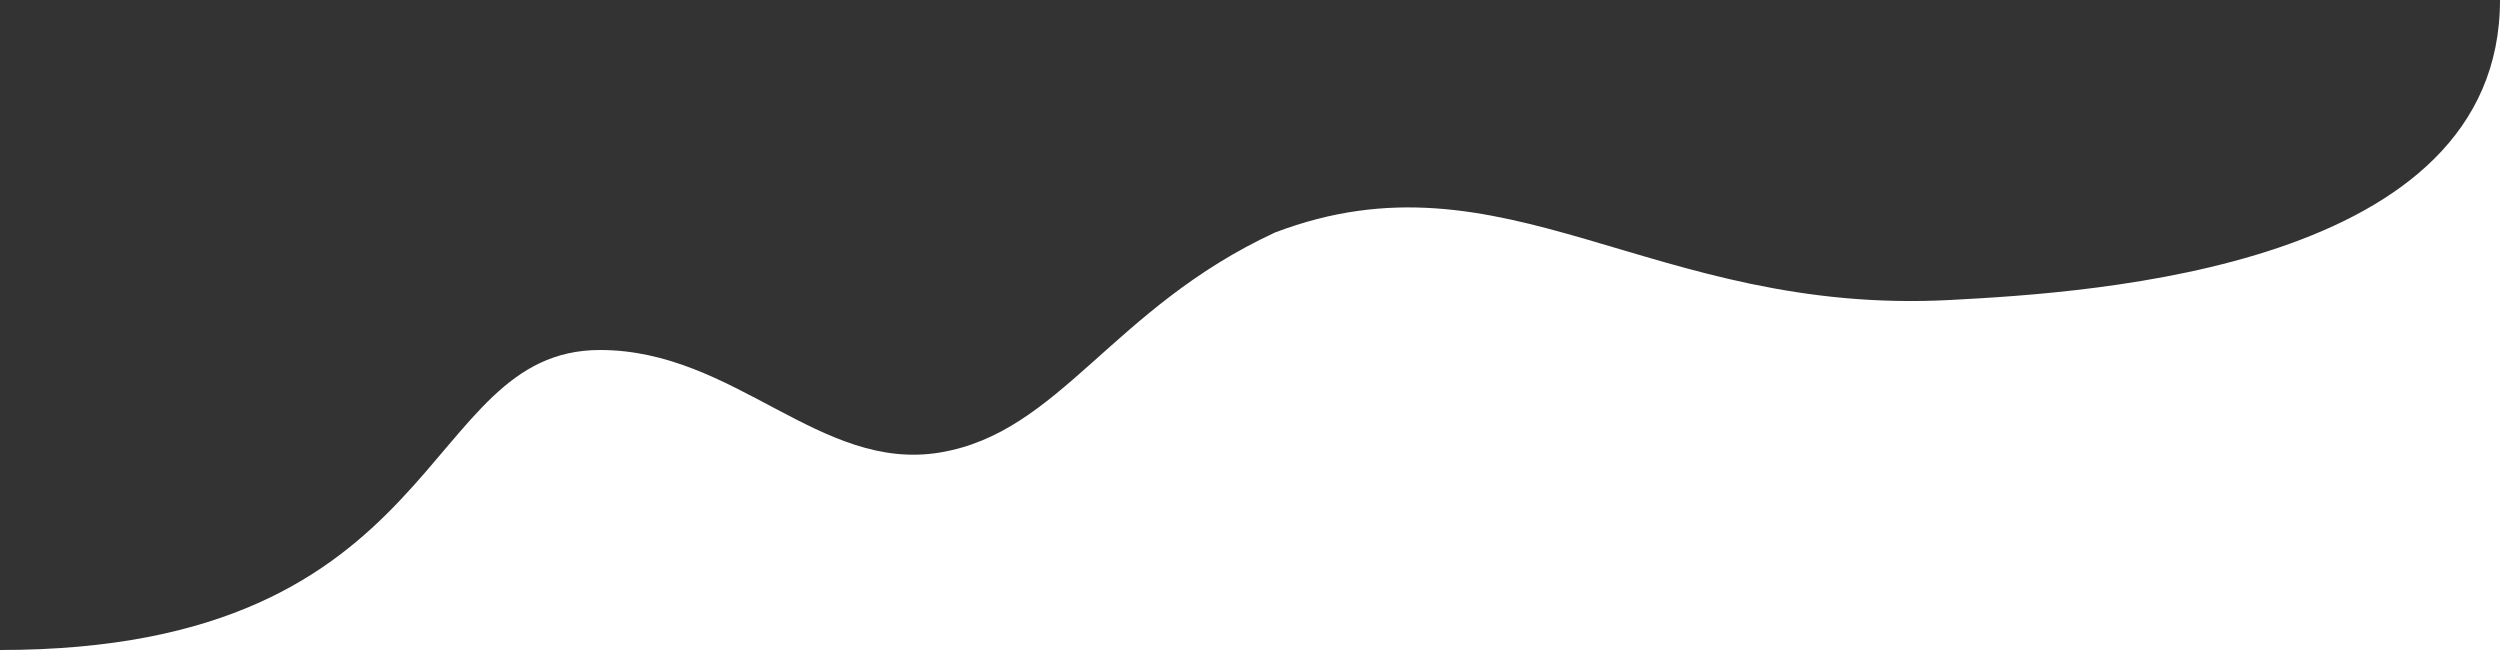 <?xml version="1.0" encoding="UTF-8"?> <svg xmlns="http://www.w3.org/2000/svg" width="500" height="130" viewBox="0 0 500 130" fill="none"><rect x="0" y="0" width="500" height="130" fill="#333333" stroke="none"/><g clip-path="url(#clip0_61_43)"><path d="M0 130C90 130 83.5 70 120 70C147 70 164 94.5 188 90.5C212 86.5 222.31 61.66 255 46.5C301 29 330.1 63.15 390 60C418.88 58.48 500 53.5 500 0V130C500 130 -90 130 0 130Z" fill="white"></path></g><defs><clipPath id="clip0_61_43"><rect width="500" height="130" fill="white"></rect></clipPath></defs></svg> 